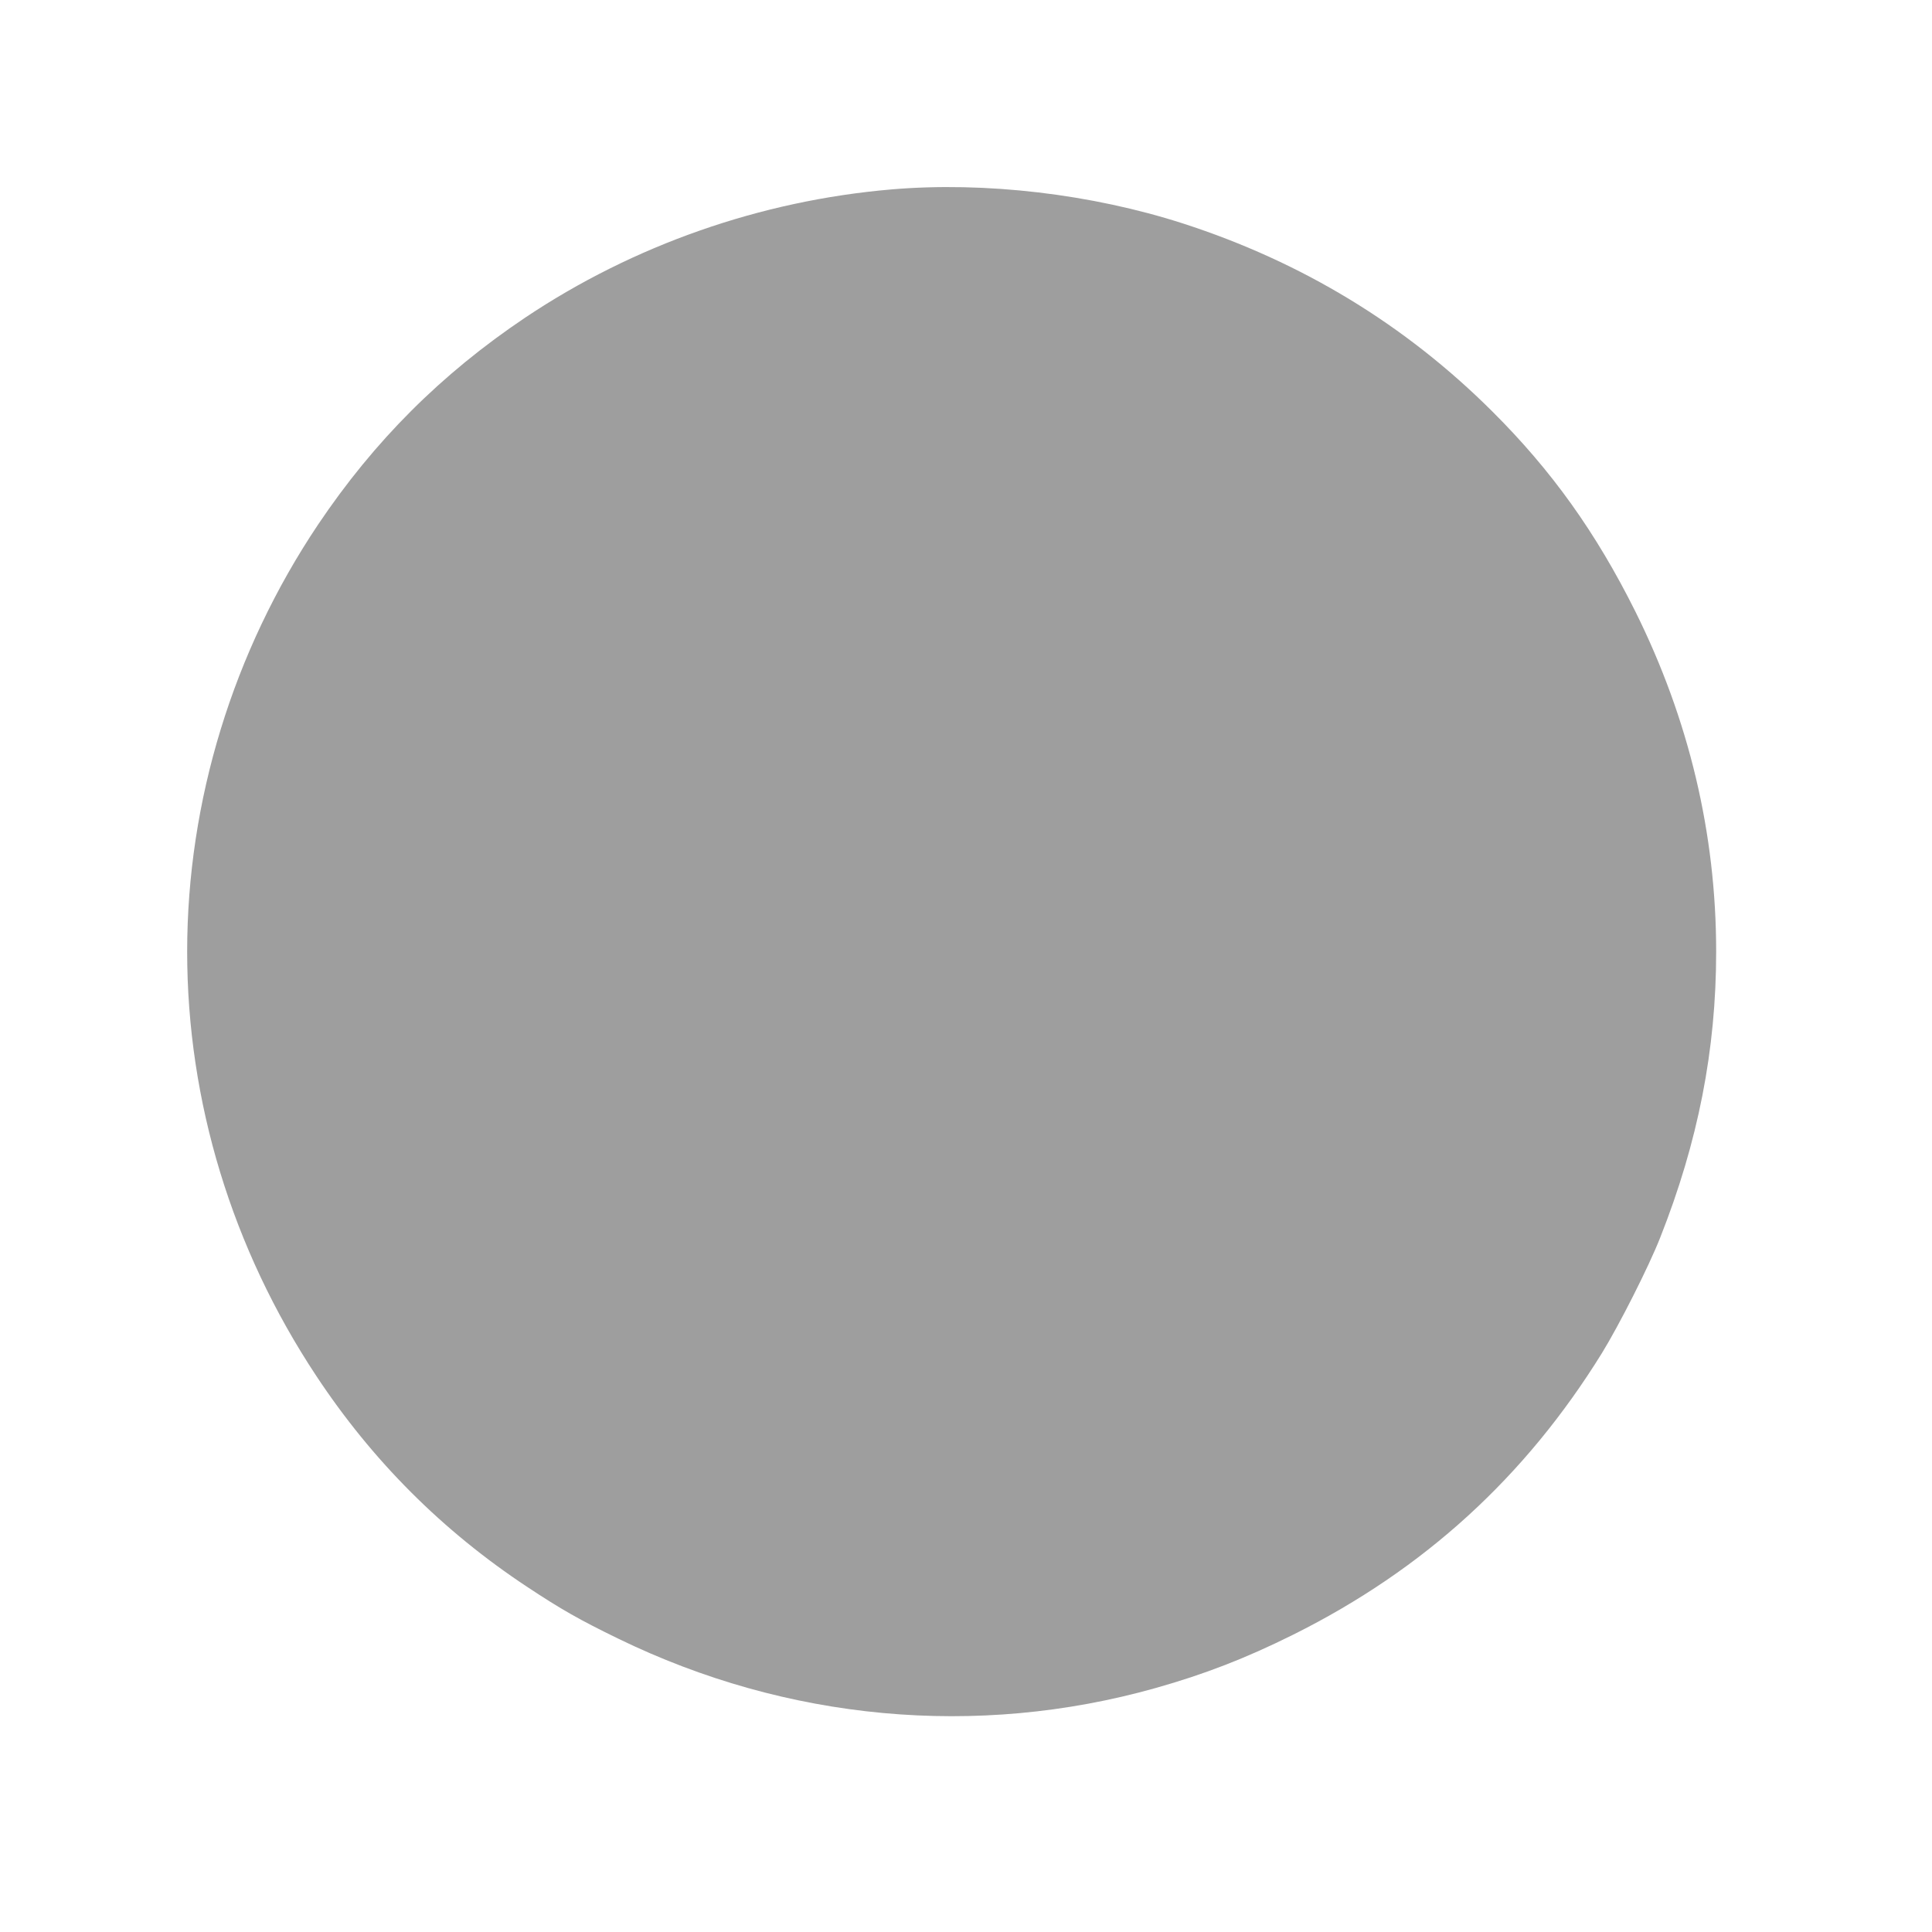 <?xml version="1.0" standalone="no"?>
<!DOCTYPE svg PUBLIC "-//W3C//DTD SVG 20010904//EN"
 "http://www.w3.org/TR/2001/REC-SVG-20010904/DTD/svg10.dtd">
<svg version="1.0" xmlns="http://www.w3.org/2000/svg"
 width="1280pt" height="1280pt" viewBox="0 0 1280 1280"
 preserveAspectRatio="xMidYMid meet">
<g transform="translate(0,1280) scale(0.1,-0.1)"
fill="#9e9e9e" stroke="none">
<path d="M5905 11545 c-865 -74 -1708 -369 -2425 -849 -557 -374 -1001 -818
-1373 -1372 -563 -840 -867 -1832 -867 -2829 0 -991 297 -1967 855 -2810 372
-563 838 -1029 1400 -1400 222 -147 345 -217 600 -341 1119 -545 2376 -661
3560 -328 323 91 598 197 915 355 864 431 1535 1043 2043 1864 115 187 310
572 386 765 251 634 371 1245 371 1895 0 782 -180 1539 -536 2255 -260 521
-553 932 -948 1325 -575 573 -1259 989 -2047 1244 -608 196 -1313 279 -1934
226z"/>
</g>
</svg>
